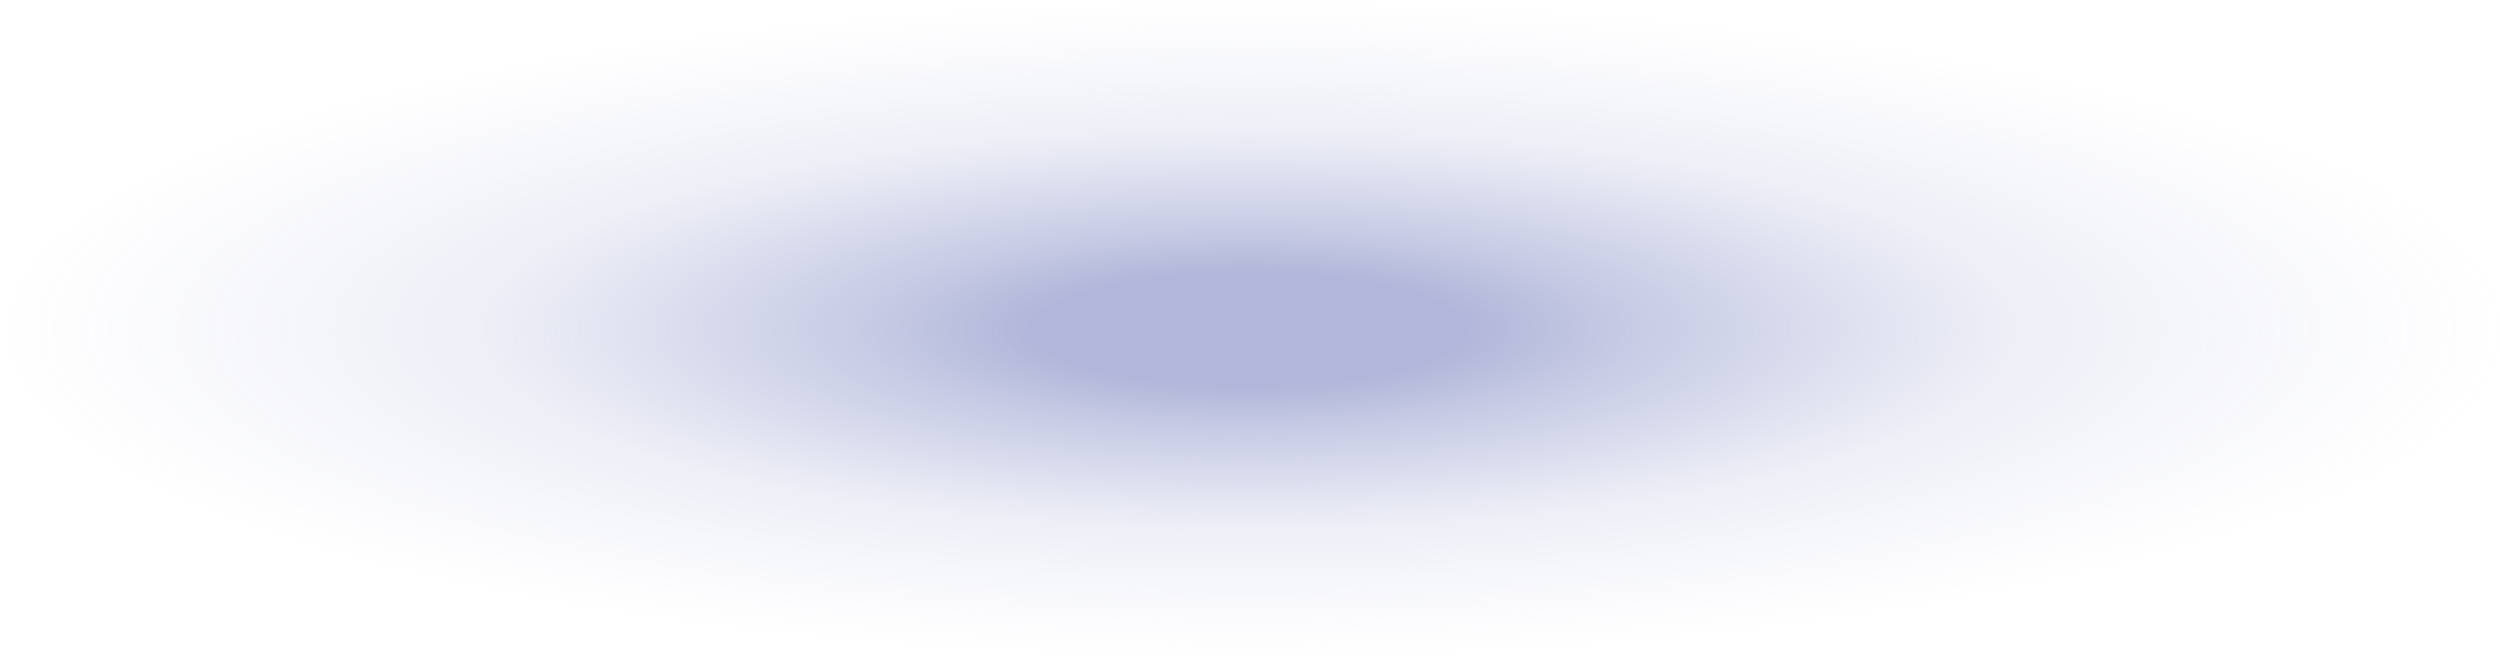 <svg width="119" height="32" viewBox="0 0 119 32" fill="none" xmlns="http://www.w3.org/2000/svg">
<path style="mix-blend-mode:multiply" opacity="0.75" d="M59.5 31.385C92.361 31.385 119 24.359 119 15.692C119 7.026 92.361 0 59.5 0C26.639 0 0 7.026 0 15.692C0 24.359 26.639 31.385 59.5 31.385Z" fill="url(#paint0_radial_169_1313)" fill-opacity="0.7"/>
<defs>
<radialGradient id="paint0_radial_169_1313" cx="0" cy="0" r="1" gradientUnits="userSpaceOnUse" gradientTransform="translate(59.425 15.683) scale(59.582 15.699)">
<stop offset="0.17" stop-color="#6B75B8"/>
<stop offset="0.31" stop-color="#717BBB" stop-opacity="0.74"/>
<stop offset="0.61" stop-color="#818BC4" stop-opacity="0.26"/>
<stop offset="1" stop-color="#98A2D2" stop-opacity="0"/>
</radialGradient>
</defs>
</svg>
